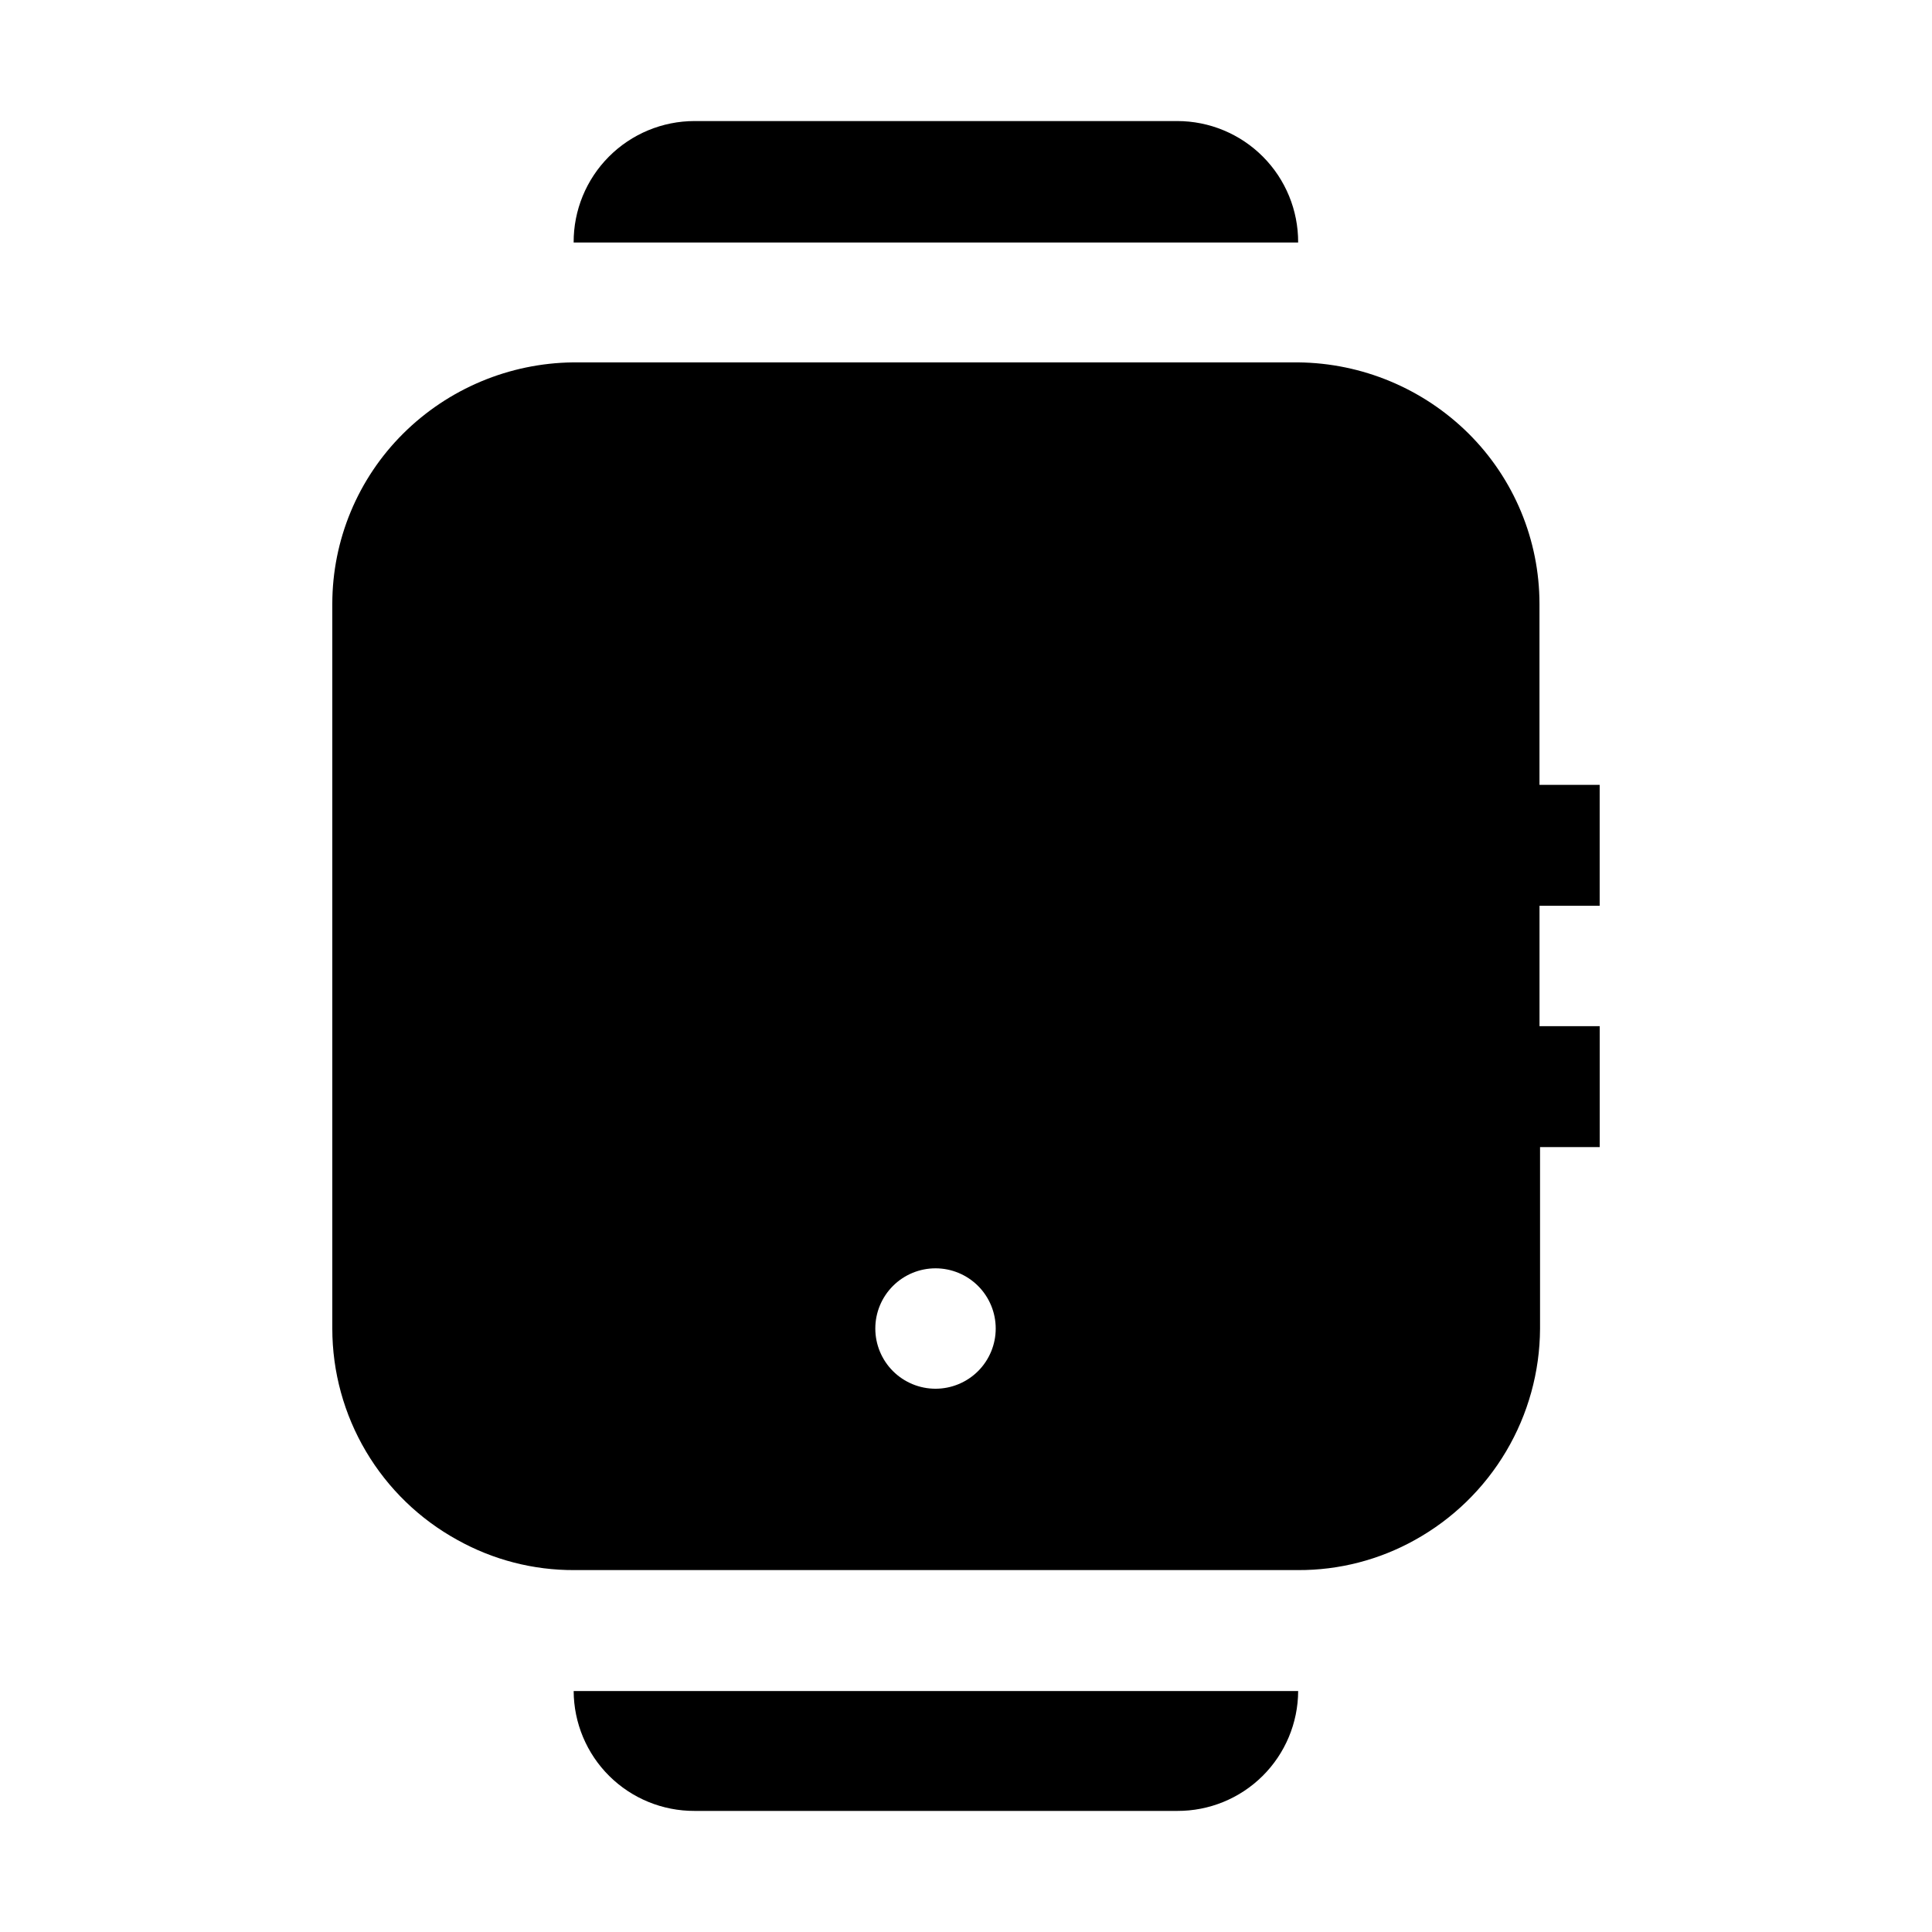 <?xml version="1.0" encoding="UTF-8"?>
<!-- Uploaded to: SVG Repo, www.svgrepo.com, Generator: SVG Repo Mixer Tools -->
<svg fill="#000000" width="800px" height="800px" version="1.1" viewBox="144 144 512 512" xmlns="http://www.w3.org/2000/svg">
 <g>
  <path d="m455.98 176.08h-127.91c-8.523 0-16.699 3.398-22.711 9.438-6.016 6.039-9.375 14.227-9.336 22.75h192c0.039-8.523-3.32-16.711-9.336-22.75-6.012-6.039-14.188-9.438-22.711-9.438z"/>
  <path d="m328.07 623.91h127.91c8.465 0.035 16.594-3.289 22.605-9.246 6.008-5.957 9.406-14.059 9.441-22.523h-192c0.035 8.465 3.434 16.566 9.441 22.523 6.012 5.957 14.141 9.281 22.605 9.246z"/>
  <path d="m567.93 384.04v-32.047h-15.953v-48c-0.016-16.918-6.766-33.129-18.754-45.062-12.031-11.949-28.246-18.727-45.203-18.895h-192.14c-16.91 0.191-33.074 6.969-45.062 18.895-11.988 11.934-18.738 28.145-18.754 45.062v192.14c0.012 11.445 3.098 22.68 8.934 32.523 5.832 9.848 14.203 17.949 24.234 23.457 9.453 5.273 20.105 8.02 30.926 7.977h191.87c10.824 0.043 21.477-2.703 30.93-7.977 10.004-5.543 18.348-13.652 24.176-23.492 5.832-9.836 8.934-21.051 8.992-32.488v-48.141h15.812v-32.047h-15.953v-31.91zm-164.71 123.3c-2.992 2.996-7.051 4.684-11.285 4.688-4.231 0.004-8.293-1.676-11.289-4.668-2.996-2.992-4.68-7.055-4.68-11.289 0-4.231 1.684-8.293 4.68-11.285 2.996-2.992 7.059-4.672 11.289-4.668 4.234 0.004 8.293 1.691 11.285 4.688 2.981 2.992 4.656 7.043 4.656 11.266 0 4.227-1.676 8.277-4.656 11.27z"/>
 </g>
</svg>